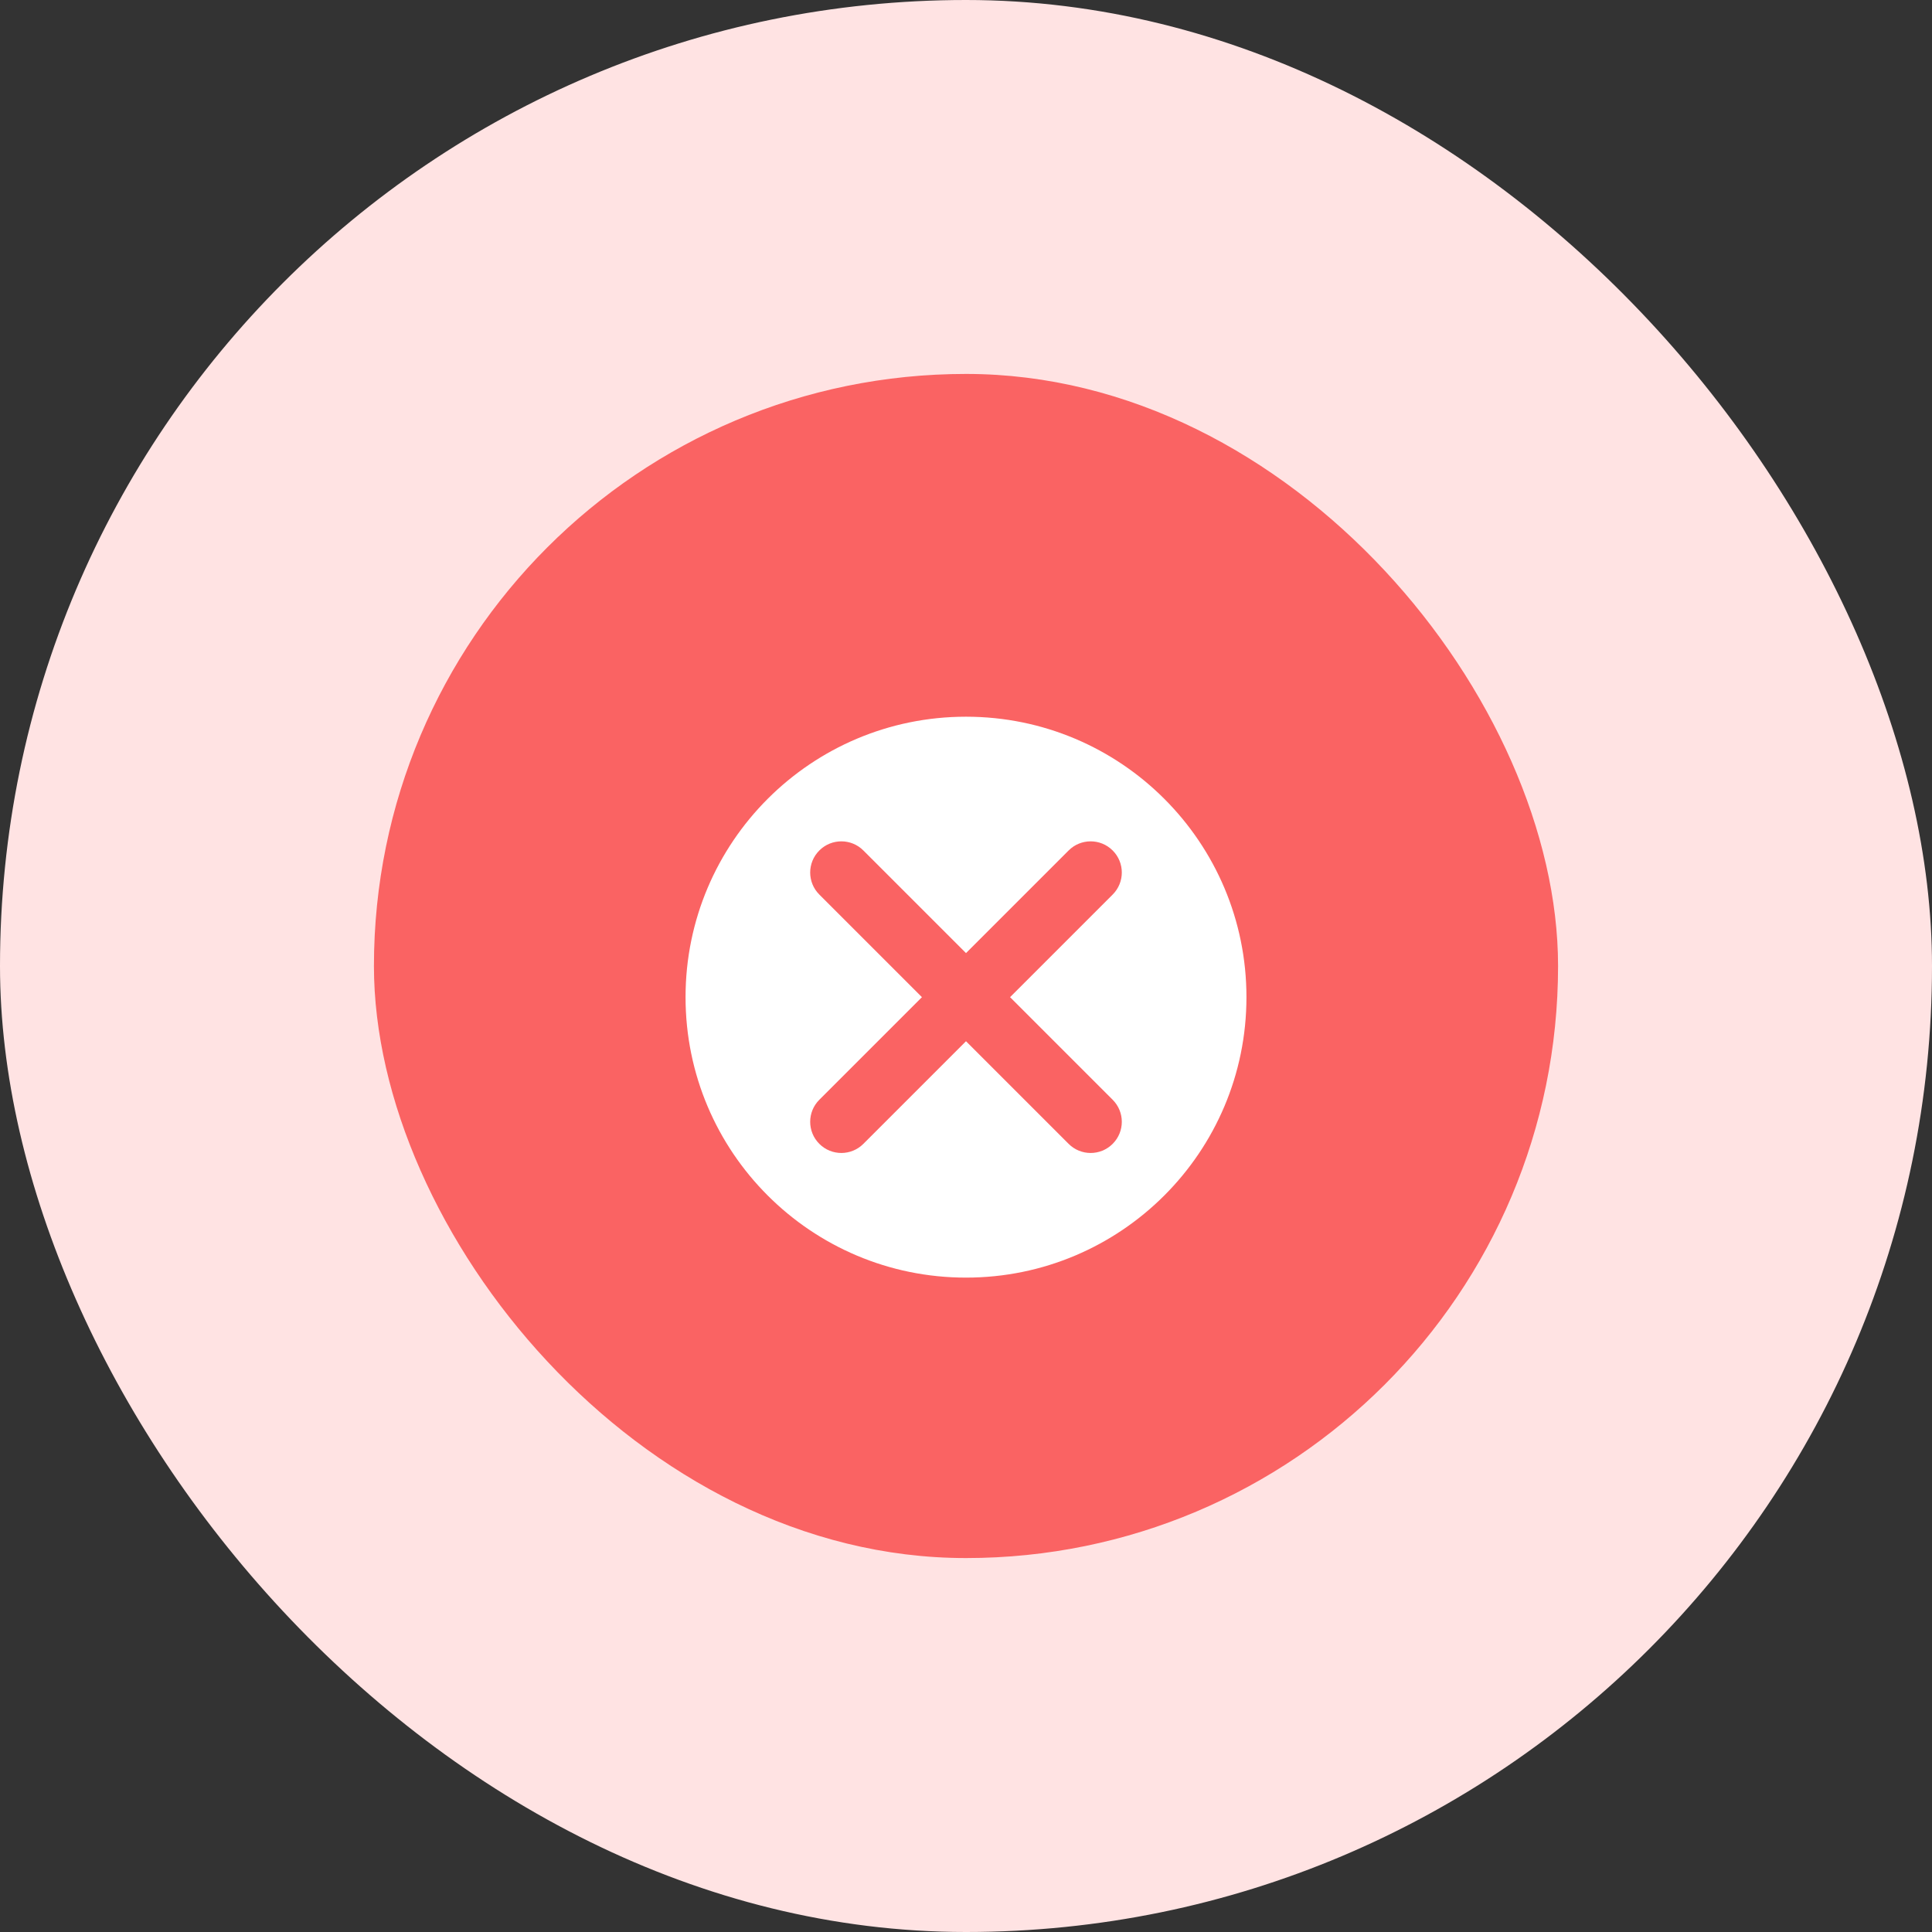 <?xml version="1.0" encoding="UTF-8"?>
<svg xmlns="http://www.w3.org/2000/svg" width="62" height="62" viewBox="0 0 62 62" fill="none">
  <rect x="0" y="0" width="62" height="62" fill="#333333" stroke="none"/>
  <rect width="62" height="62" rx="31" fill="#FFE3E3"></rect>
  <rect x="12" y="12" width="38" height="38" rx="19" fill="#FA6363"></rect>
  <path fill-rule="evenodd" clip-rule="evenodd" d="M40 32C40 36.971 35.971 41 31 41C26.029 41 22 36.971 22 32C22 27.029 26.029 23 31 23C35.971 23 40 27.029 40 32ZM26.293 36.707C25.902 36.317 25.902 35.683 26.293 35.293L29.586 32L26.293 28.707C25.902 28.317 25.902 27.683 26.293 27.293C26.683 26.902 27.317 26.902 27.707 27.293L31 30.586L34.293 27.293C34.683 26.902 35.317 26.902 35.707 27.293C36.098 27.683 36.098 28.317 35.707 28.707L32.414 32L35.707 35.293C36.098 35.683 36.098 36.317 35.707 36.707C35.317 37.098 34.683 37.098 34.293 36.707L31 33.414L27.707 36.707C27.317 37.098 26.683 37.098 26.293 36.707Z" fill="white"></path>
</svg>
